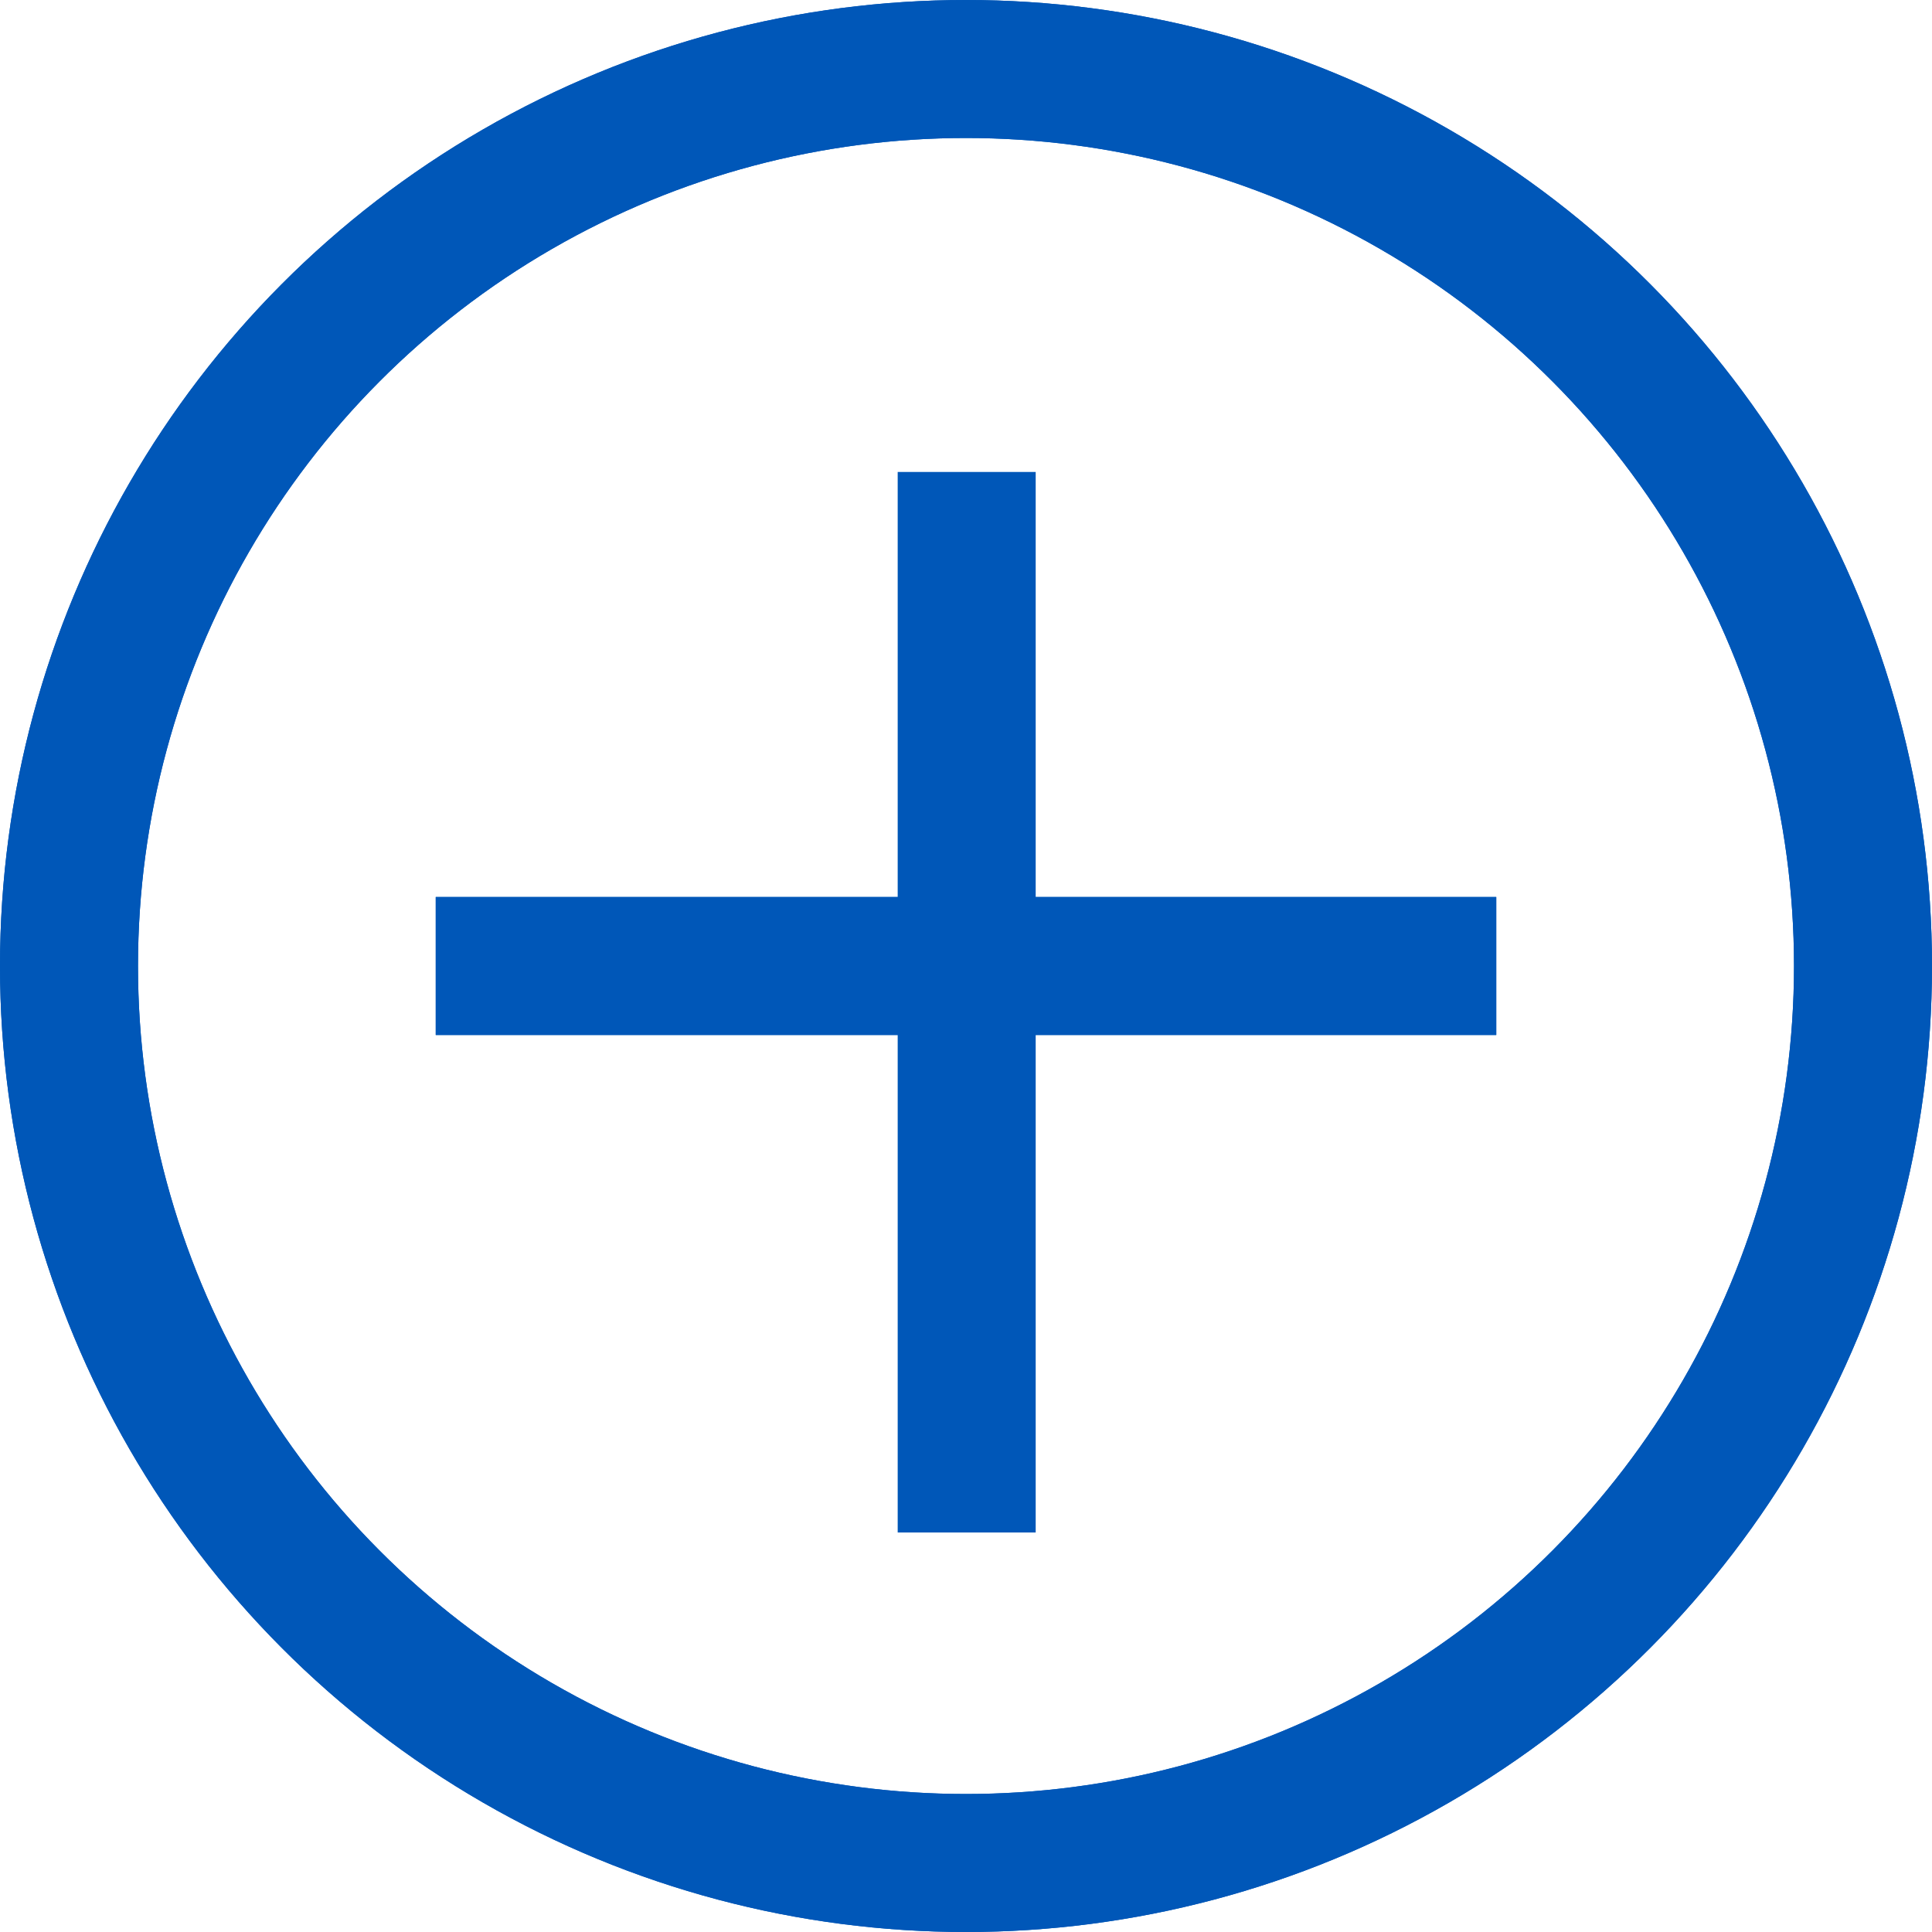 <svg width="28" height="28" viewBox="0 0 28 28" xmlns="http://www.w3.org/2000/svg">
  <g transform="translate(1 1)" stroke="#0057B8" stroke-width="2" fill="none" fill-rule="evenodd" stroke-linecap="square">
    <circle cx="13" cy="13" r="13"/>
    <path d="M19.685 13H6.315"/>
    <circle cx="13" cy="13" r="13"/>
    <path d="M19.685 13H6.315m6.695-6.16v13.37"/>
  </g>
</svg>
